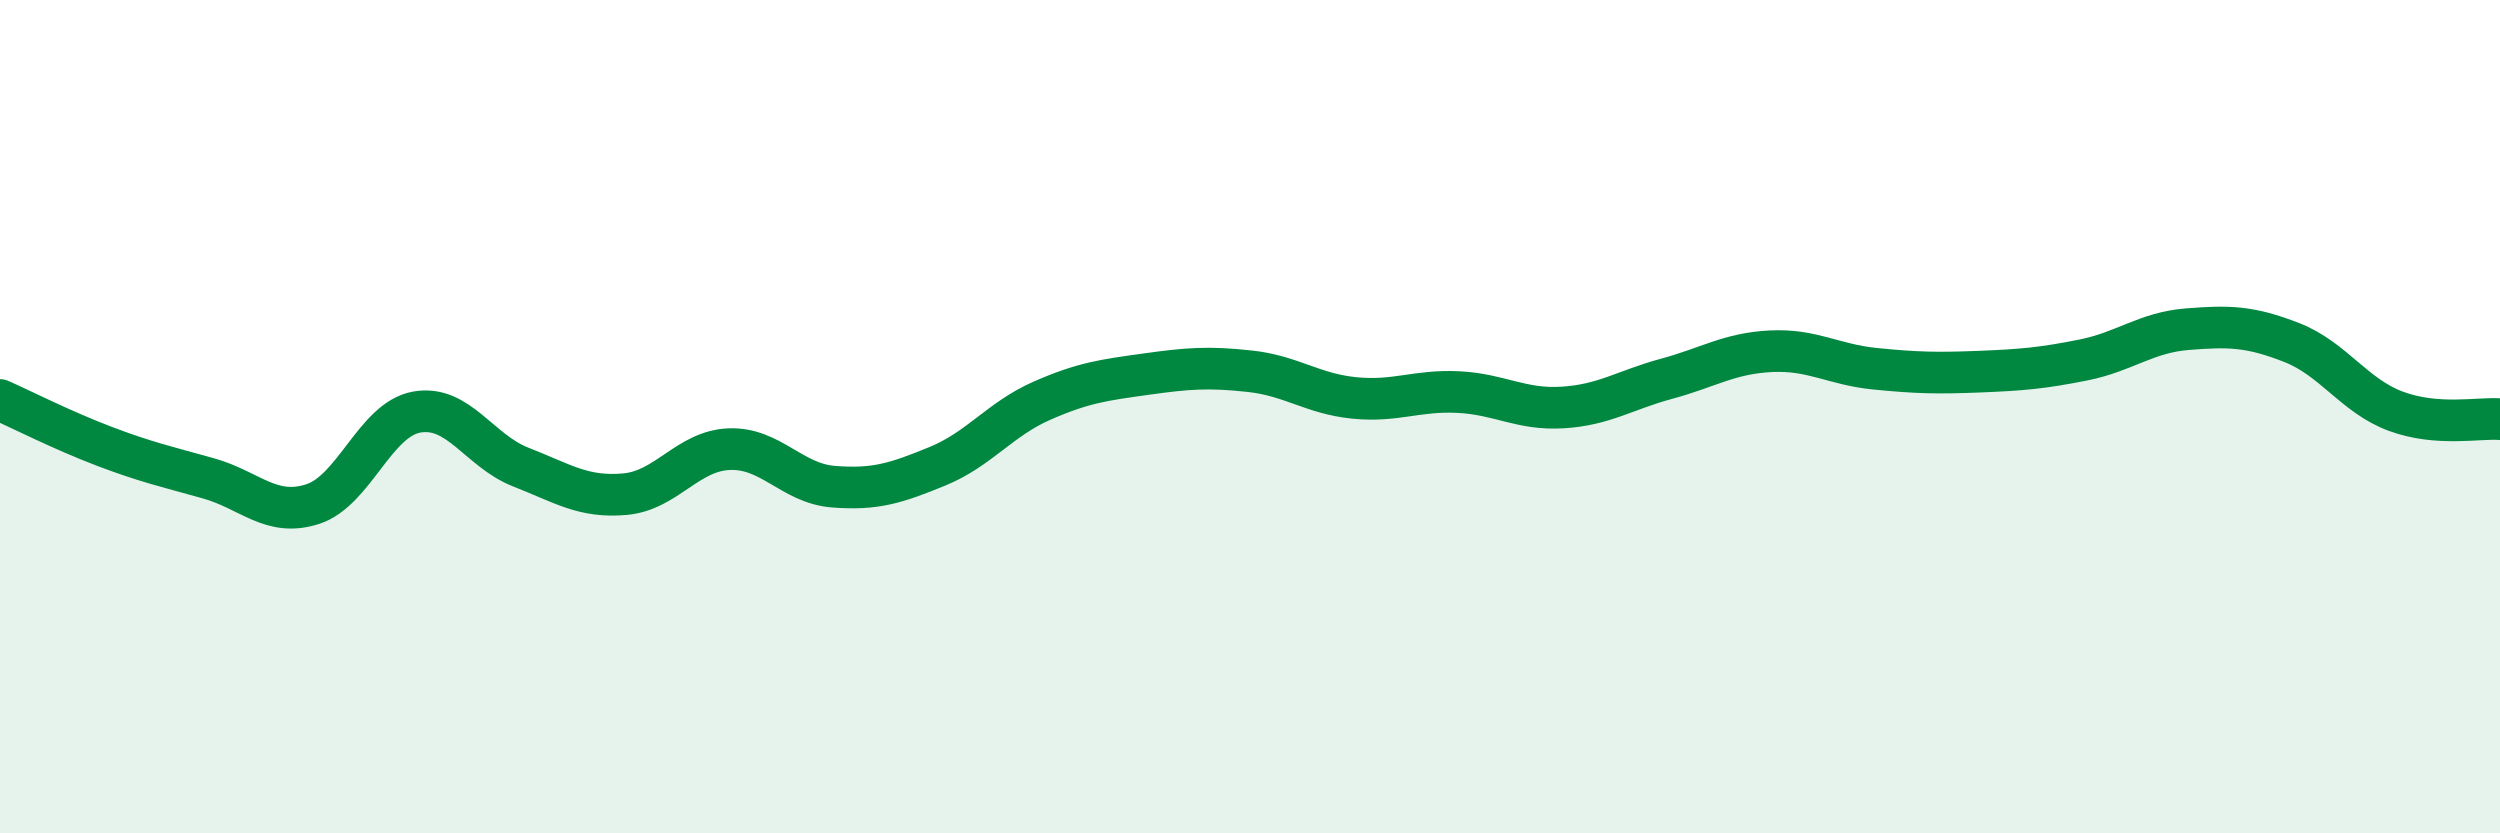 
    <svg width="60" height="20" viewBox="0 0 60 20" xmlns="http://www.w3.org/2000/svg">
      <path
        d="M 0,9.6 C 0.5,9.82 1.5,10.33 2.5,10.71 C 3.5,11.09 4,11.2 5,11.48 C 6,11.76 6.5,12.42 7.5,12.1 C 8.5,11.78 9,10.07 10,9.89 C 11,9.71 11.5,10.82 12.5,11.21 C 13.5,11.6 14,11.95 15,11.86 C 16,11.77 16.5,10.82 17.5,10.78 C 18.5,10.74 19,11.6 20,11.68 C 21,11.76 21.5,11.6 22.5,11.19 C 23.5,10.78 24,10.06 25,9.62 C 26,9.18 26.5,9.12 27.5,8.98 C 28.5,8.84 29,8.8 30,8.91 C 31,9.02 31.5,9.45 32.5,9.55 C 33.5,9.65 34,9.36 35,9.41 C 36,9.46 36.5,9.84 37.5,9.78 C 38.5,9.72 39,9.36 40,9.09 C 41,8.82 41.5,8.48 42.5,8.43 C 43.5,8.38 44,8.75 45,8.85 C 46,8.95 46.5,8.96 47.5,8.92 C 48.5,8.88 49,8.84 50,8.64 C 51,8.44 51.5,7.98 52.5,7.9 C 53.5,7.82 54,7.83 55,8.22 C 56,8.61 56.5,9.5 57.5,9.87 C 58.5,10.24 59.5,10.02 60,10.06L60 20L0 20Z"
        fill="#008740"
        opacity="0.1"
        stroke-linecap="round"
        stroke-linejoin="round"
      />
      <path
        d="M 0,9.6 C 0.5,9.82 1.5,10.33 2.5,10.71 C 3.5,11.09 4,11.2 5,11.48 C 6,11.76 6.5,12.42 7.5,12.1 C 8.5,11.78 9,10.07 10,9.89 C 11,9.71 11.5,10.82 12.5,11.21 C 13.5,11.6 14,11.95 15,11.86 C 16,11.77 16.5,10.82 17.5,10.78 C 18.5,10.74 19,11.6 20,11.68 C 21,11.76 21.5,11.6 22.5,11.19 C 23.5,10.78 24,10.06 25,9.62 C 26,9.18 26.5,9.12 27.5,8.98 C 28.5,8.84 29,8.8 30,8.91 C 31,9.02 31.5,9.45 32.5,9.55 C 33.5,9.65 34,9.36 35,9.41 C 36,9.46 36.5,9.84 37.5,9.78 C 38.5,9.72 39,9.36 40,9.09 C 41,8.82 41.5,8.48 42.5,8.43 C 43.5,8.38 44,8.75 45,8.85 C 46,8.95 46.5,8.96 47.5,8.92 C 48.5,8.88 49,8.84 50,8.64 C 51,8.44 51.5,7.98 52.5,7.9 C 53.5,7.82 54,7.83 55,8.22 C 56,8.61 56.5,9.5 57.5,9.87 C 58.5,10.24 59.5,10.02 60,10.06"
        stroke="#008740"
        stroke-width="1"
        fill="none"
        stroke-linecap="round"
        stroke-linejoin="round"
      />
    </svg>
  